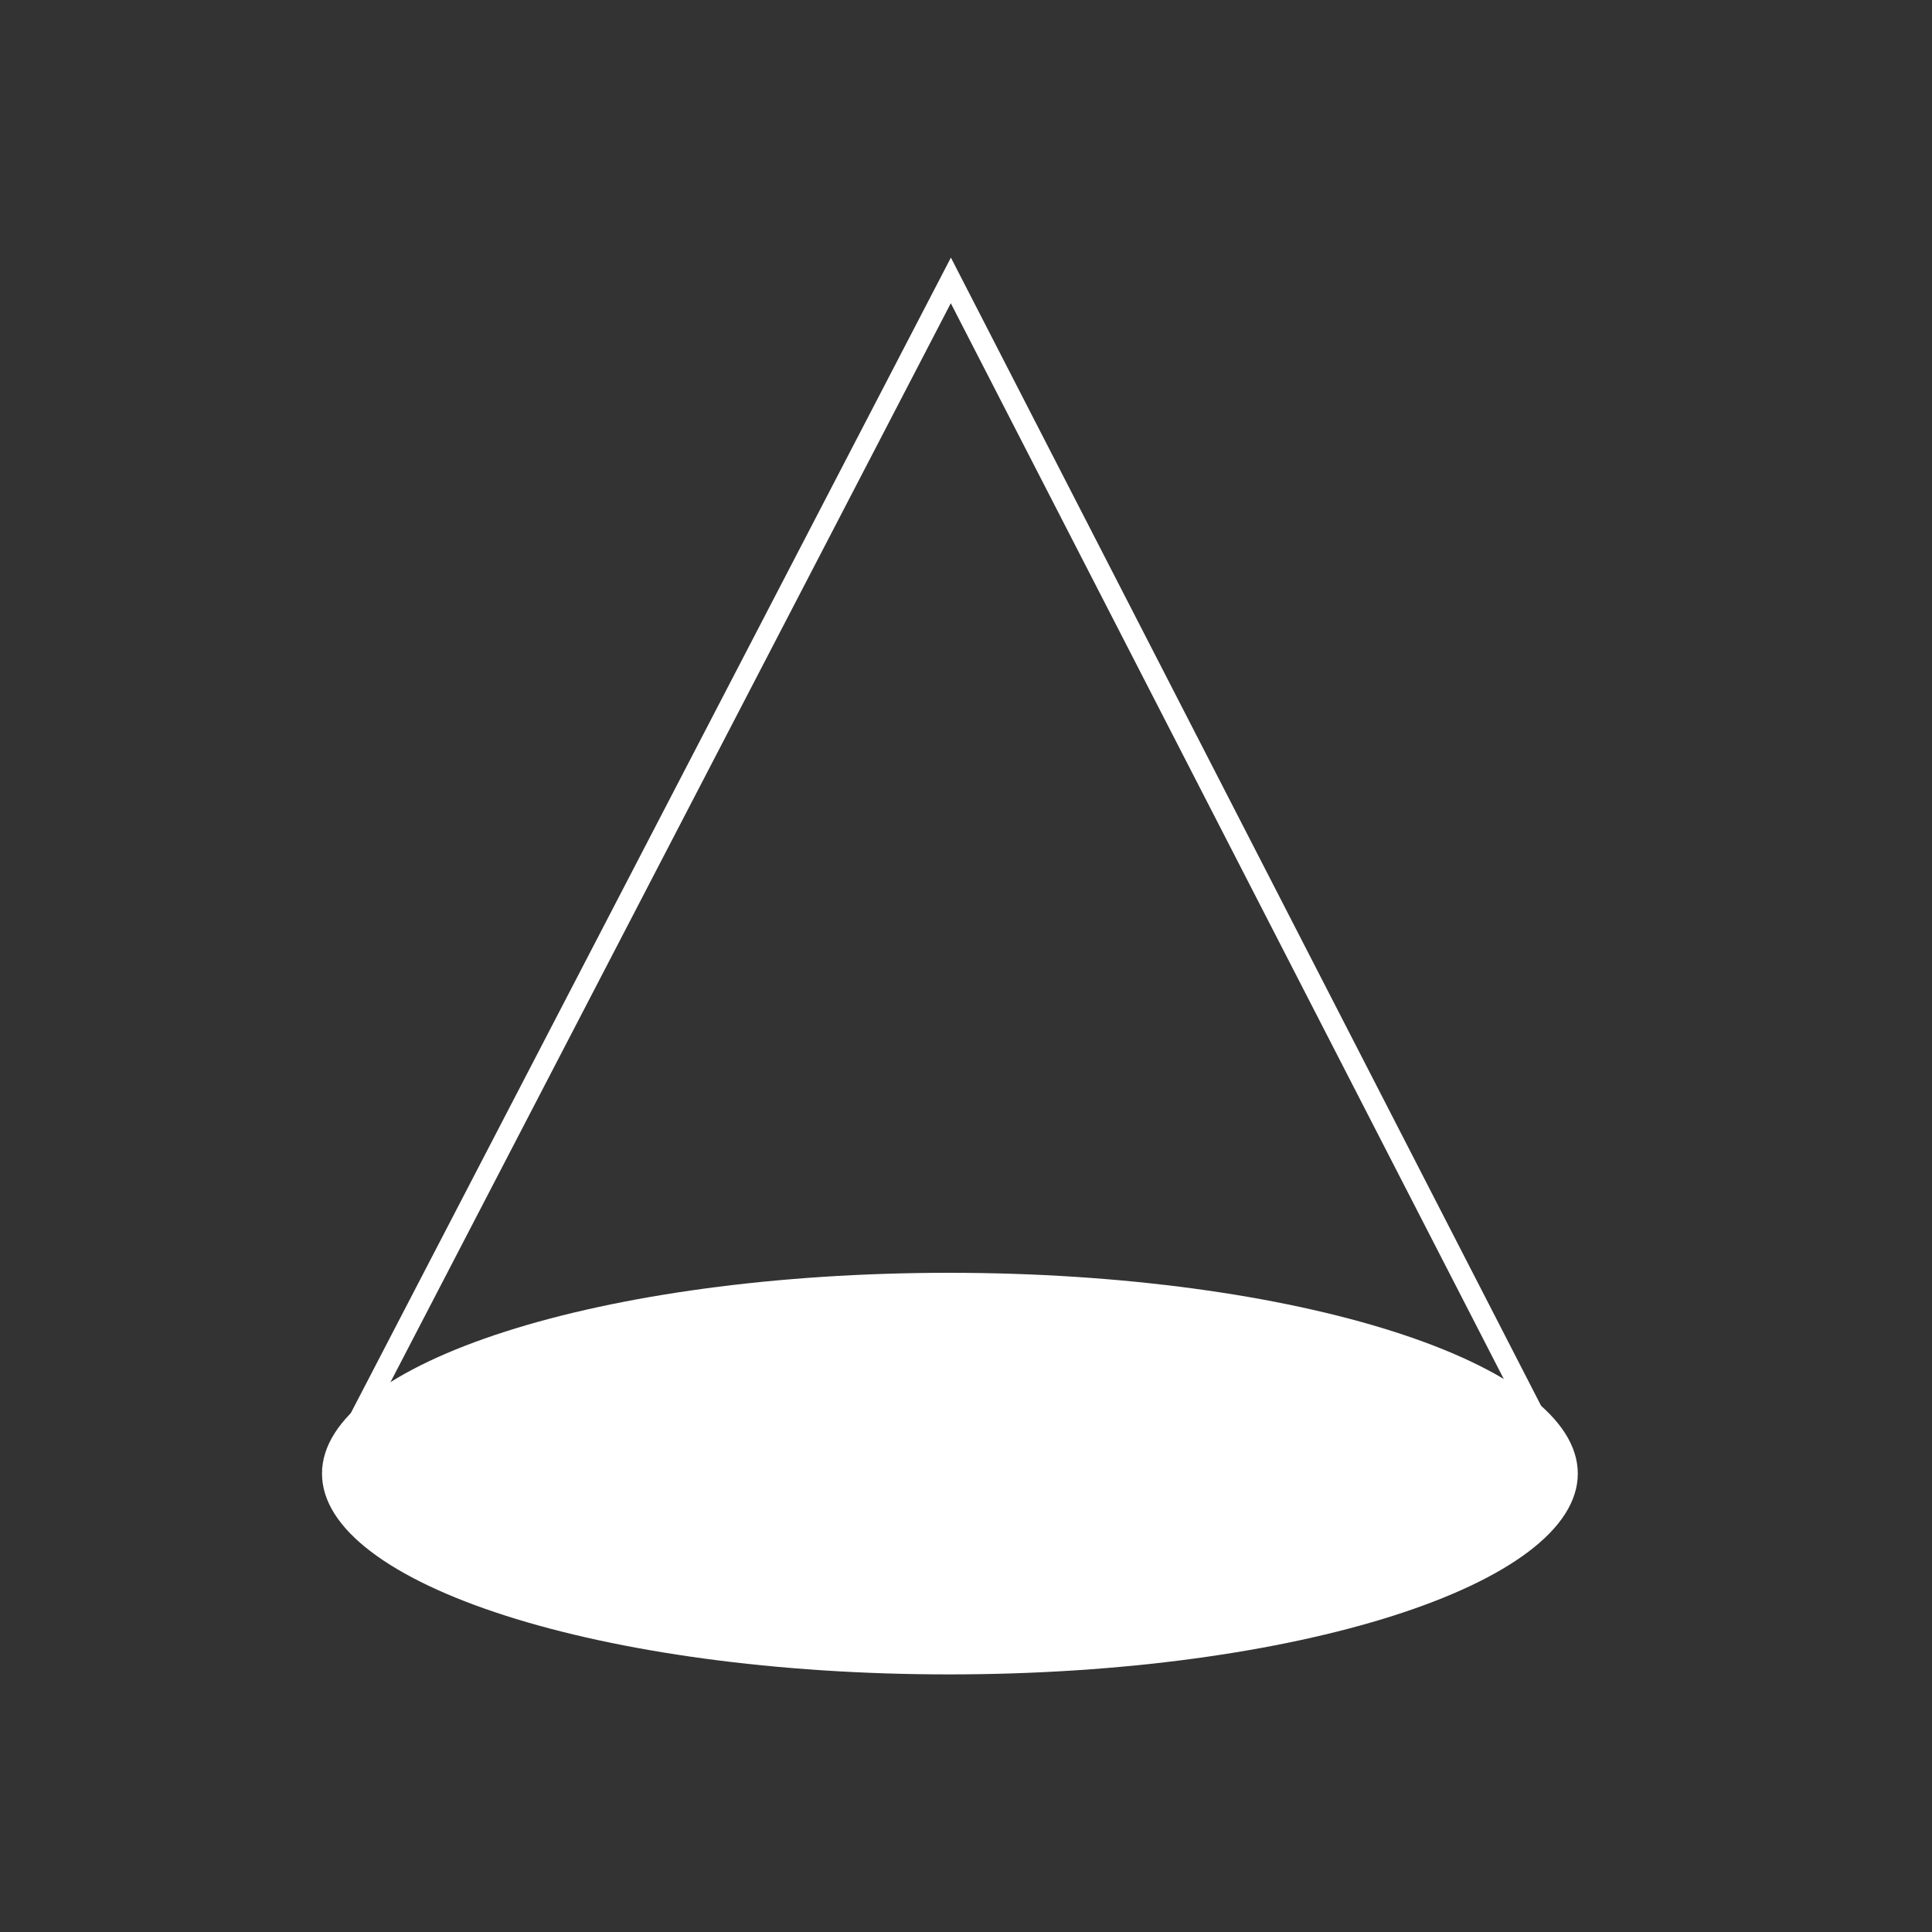 <svg width="60" height="60" viewBox="0 0 60 60" fill="none" xmlns="http://www.w3.org/2000/svg">
<rect x="0" y="0" width="60" height="60" fill="#333333" stroke="none"/>
<g id="Monotone/Cone">
<g id="Vector">
<path fill-rule="evenodd" clip-rule="evenodd" d="M49 45.764C49 49.208 40.258 52 29.473 52C18.688 52 10 49.208 10 45.764C10 42.319 18.688 39.528 29.473 39.528C40.258 39.528 49 42.319 49 45.764Z" fill="white"/>
<path fill-rule="evenodd" clip-rule="evenodd" d="M10.576 45.91L10 45.608L29.531 8L48.863 45.609L48.286 45.909L29.528 9.417L10.576 45.91Z" fill="white"/>
</g>
</g>
</svg>
